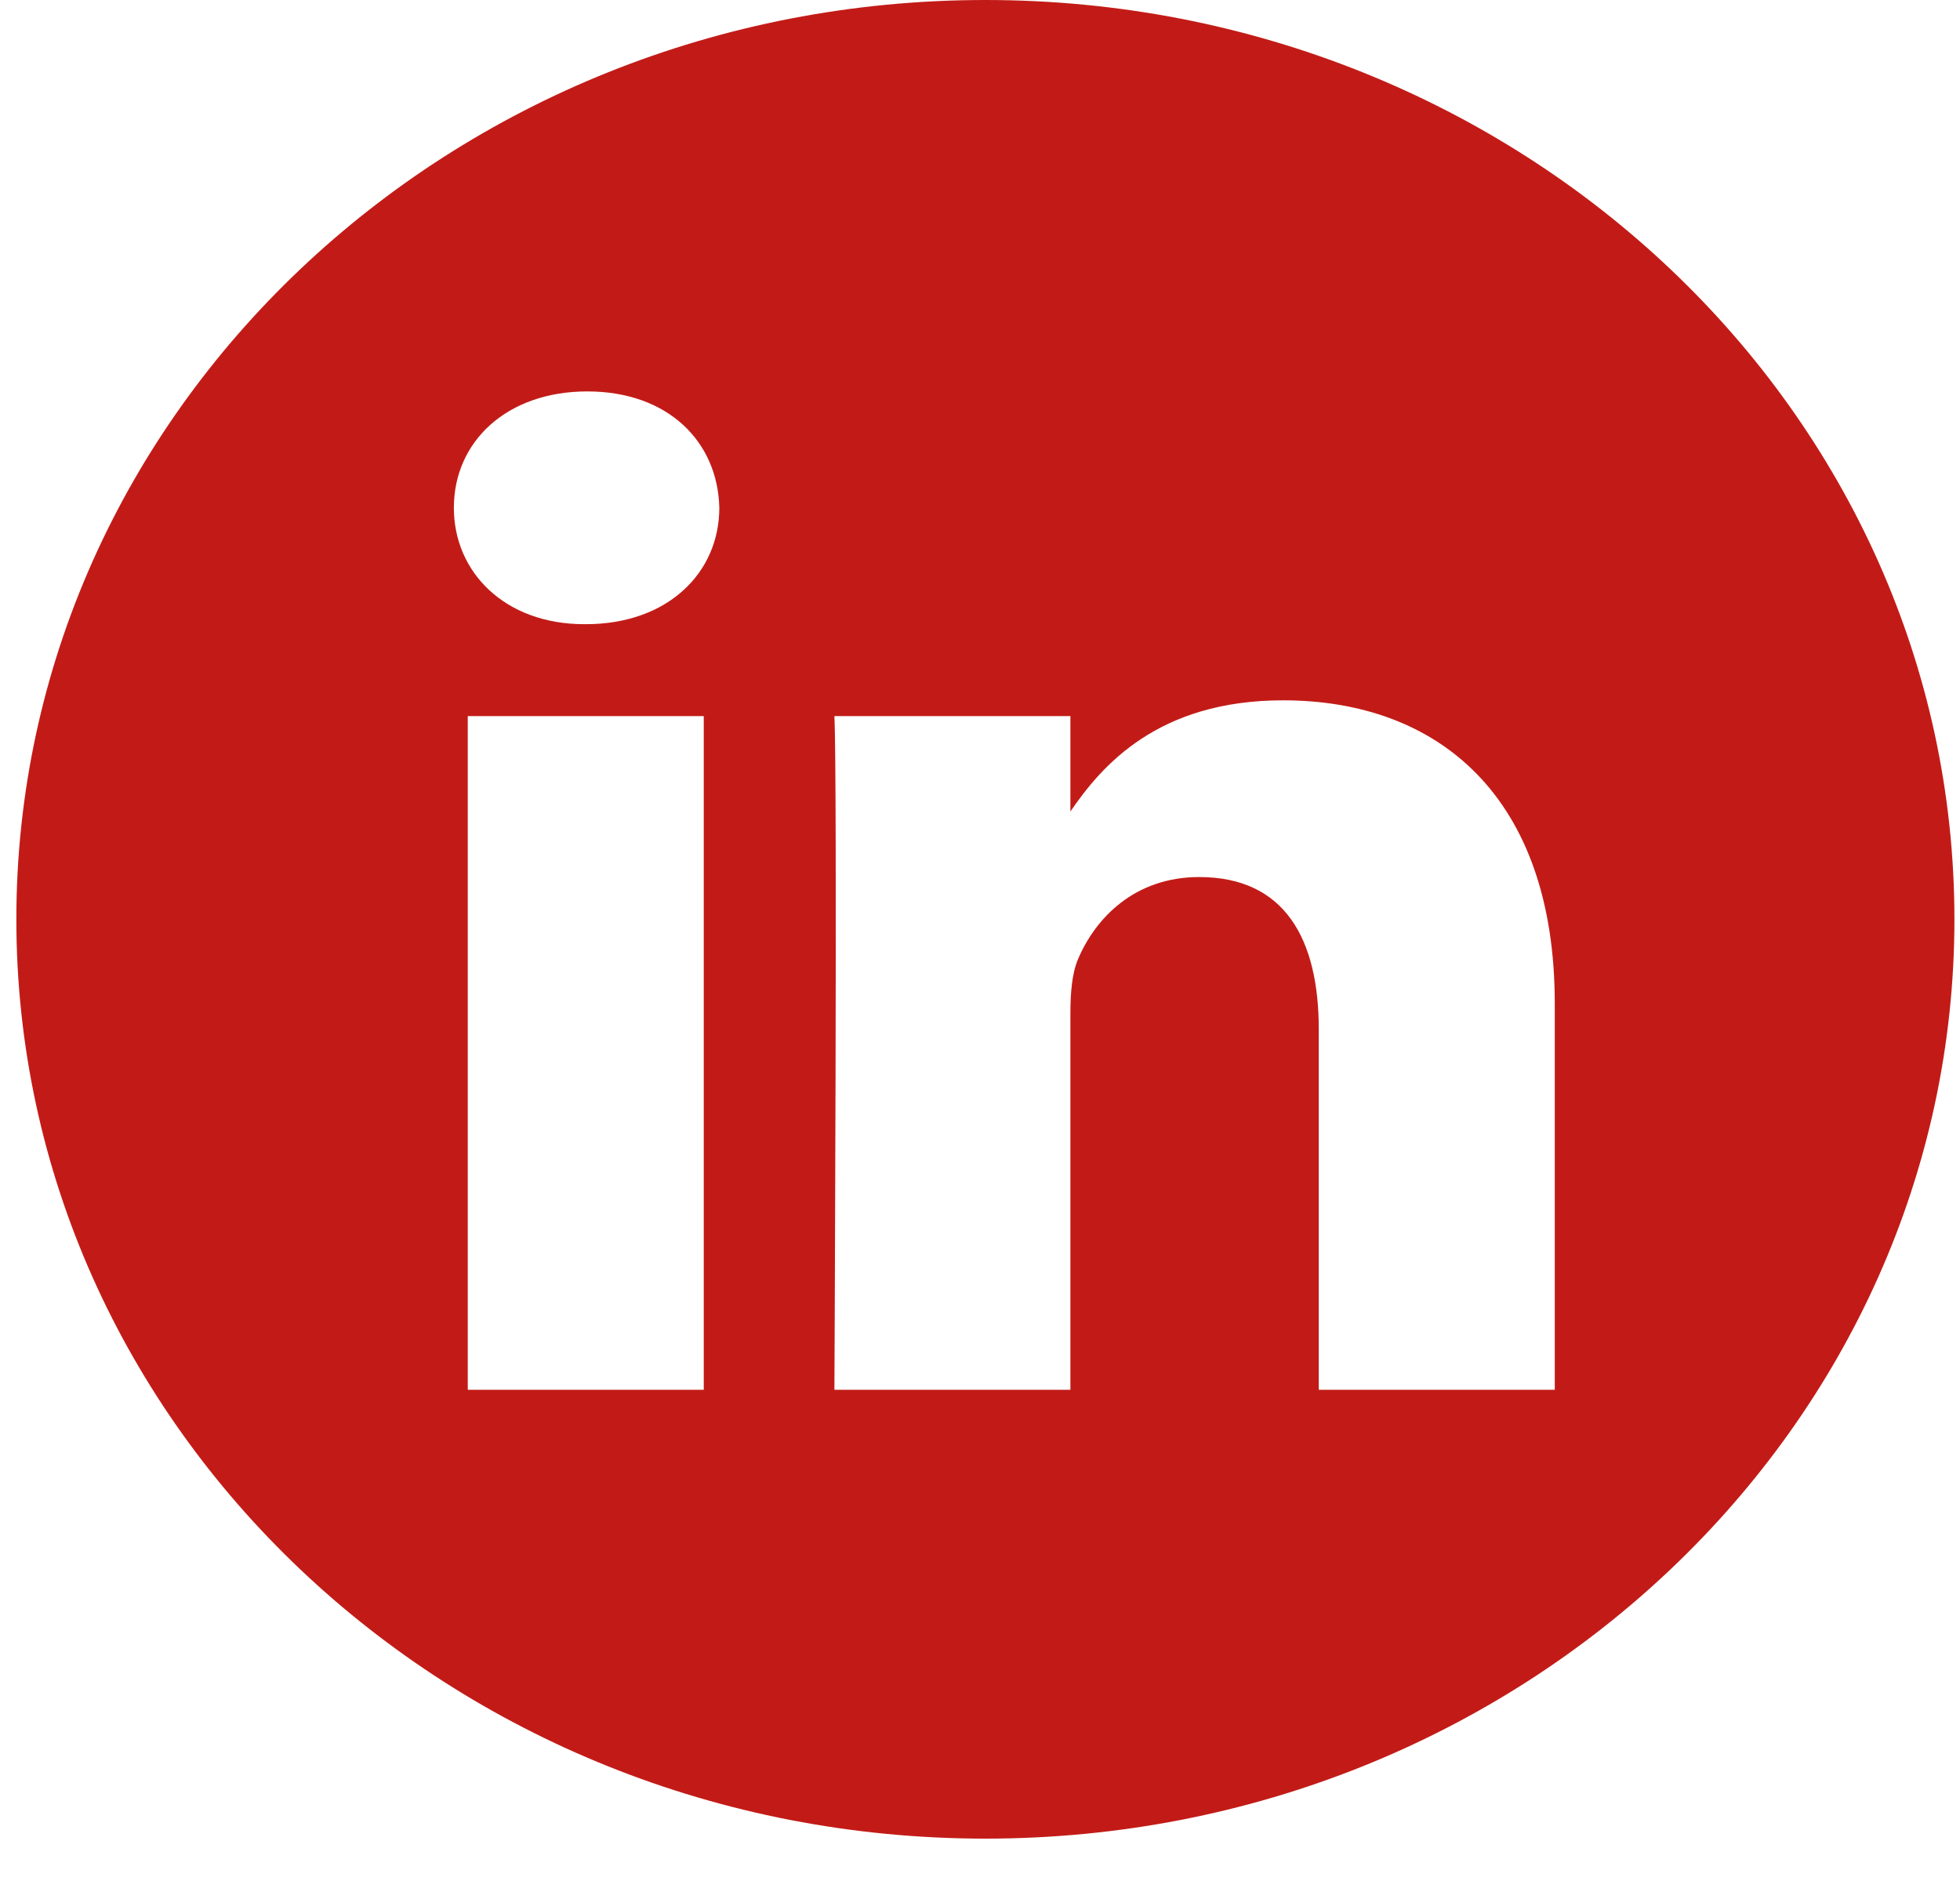 <svg width="32" height="31" viewBox="0 0 32 31" fill="none" xmlns="http://www.w3.org/2000/svg">
<path d="M16.088 0C7.351 0 0.267 6.721 0.267 15.008C0.267 23.295 7.351 30.016 16.088 30.016C24.824 30.016 31.909 23.295 31.909 15.008C31.909 6.721 24.824 0 16.088 0ZM11.49 22.688H7.637V11.691H11.49V22.688ZM9.564 10.19H9.539C8.246 10.19 7.41 9.345 7.41 8.29C7.41 7.211 8.271 6.39 9.589 6.39C10.908 6.39 11.719 7.211 11.744 8.29C11.744 9.345 10.908 10.19 9.564 10.19ZM25.384 22.688H21.531V16.805C21.531 15.326 20.974 14.318 19.579 14.318C18.515 14.318 17.881 14.998 17.602 15.655C17.5 15.89 17.476 16.218 17.476 16.547V22.688H13.623C13.623 22.688 13.673 12.723 13.623 11.691H17.476V13.248C17.988 12.499 18.904 11.433 20.948 11.433C23.483 11.433 25.384 13.005 25.384 16.382V22.688Z" fill="#C21B17"/>
</svg>
